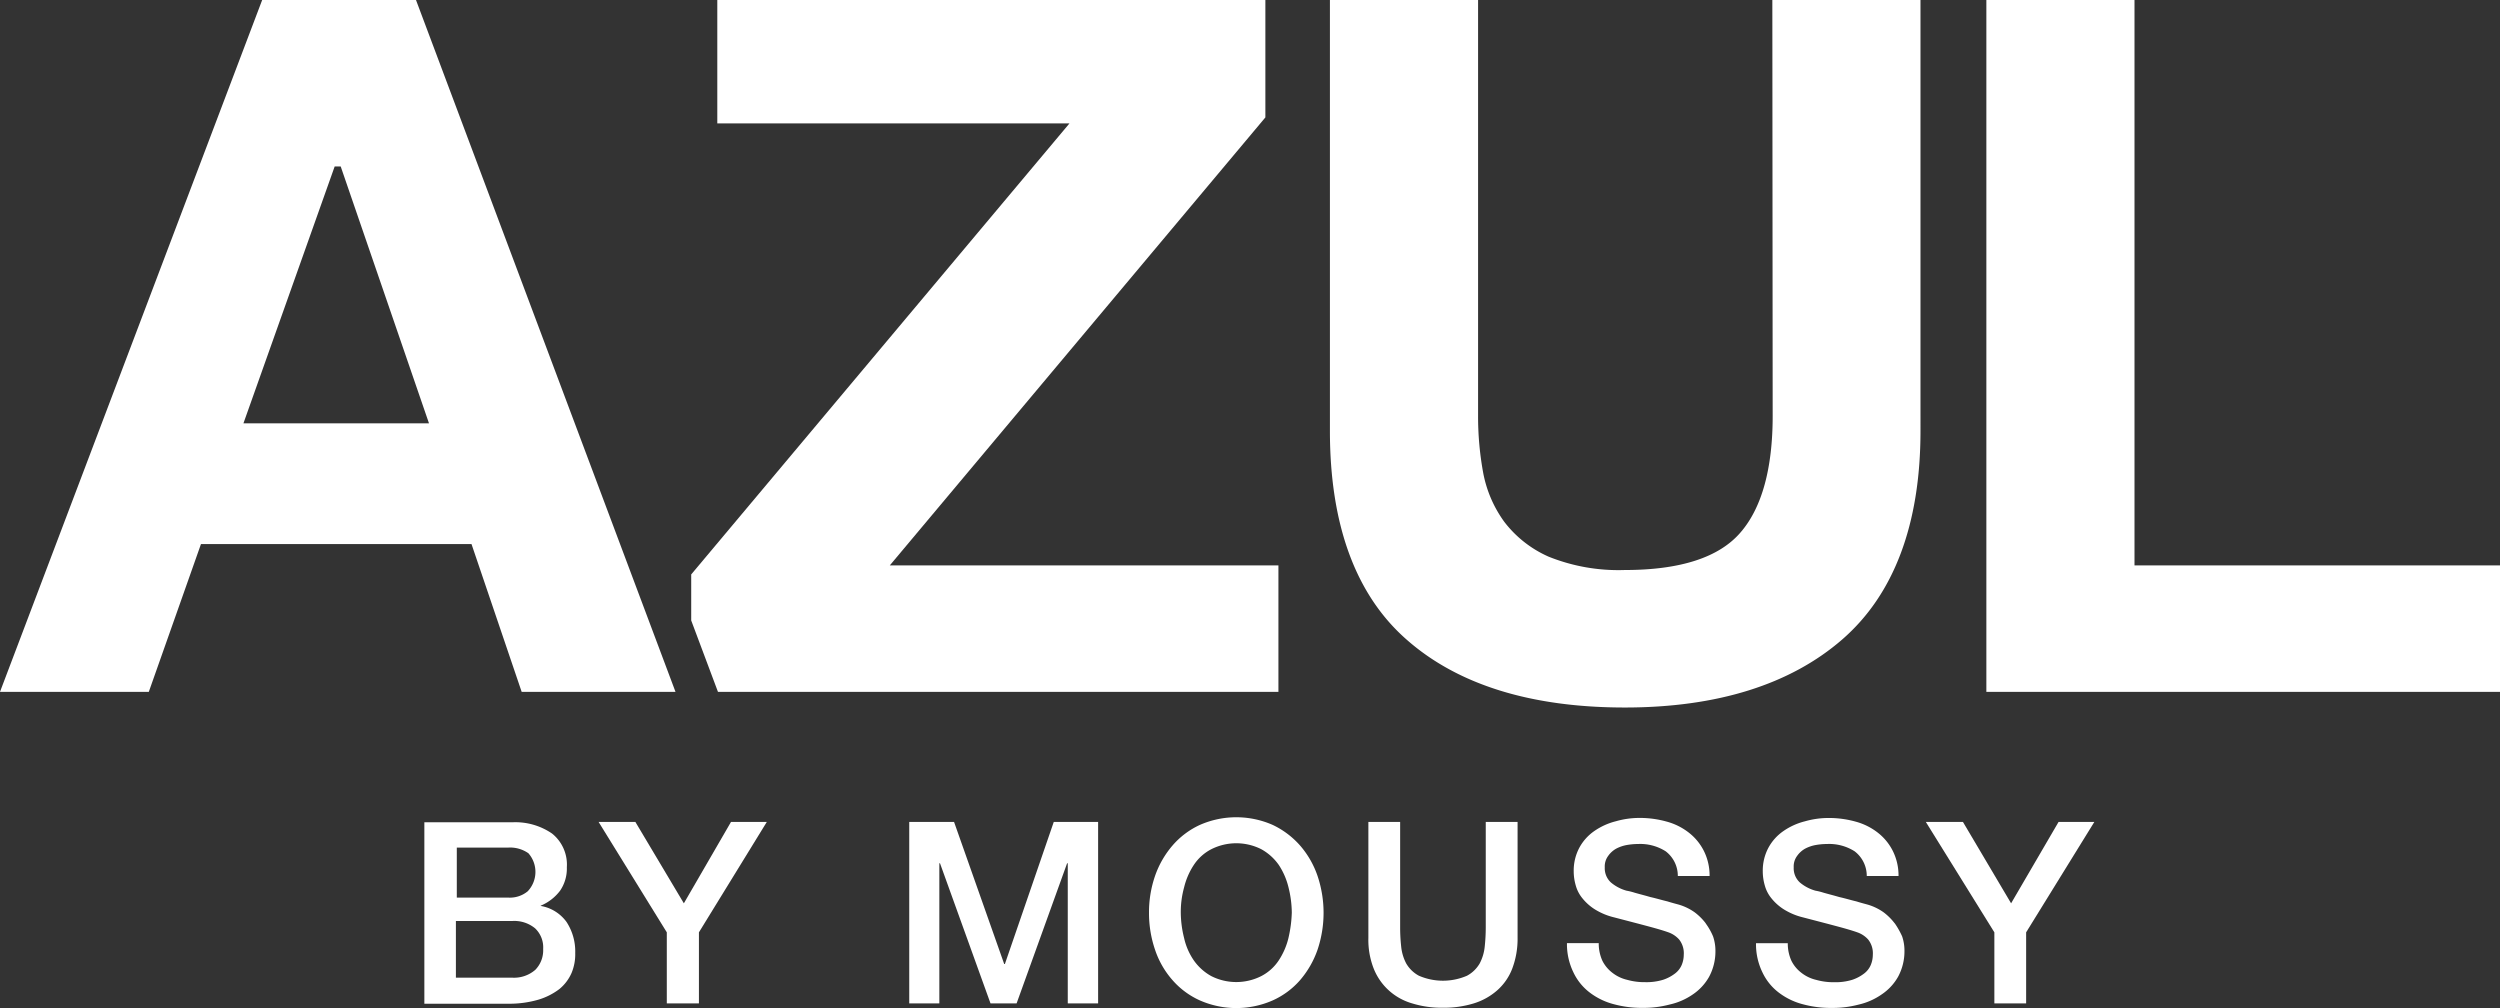 <svg xmlns="http://www.w3.org/2000/svg" width="186" height="75"><rect width="100%" height="100%" fill="#333333" stroke="none"/><defs><clipPath id="a"><path fill="#fff" d="M0 0h186v75H0z" data-name="長方形 32"/></clipPath></defs><path fill="#fff" d="M24.9 12.384h.448l6.568 19.11H18.112ZM19.506 0 0 51.473h11.071l3.881-10.994H35.08l3.732 10.994h11.445L30.95 0Z" data-name="パス 69"/><g data-name="グループ 64"><g fill="#fff" clip-path="url(#a)" data-name="グループ 63"><path d="M131.887 30.948c0 3.9-.8 6.825-2.388 8.661-1.592 1.861-4.478 2.8-8.608 2.8a13.92 13.92 0 0 1-5.673-.993 8.419 8.419 0 0 1-3.309-2.606 9.009 9.009 0 0 1-1.567-3.673 23.2 23.2 0 0 1-.373-4.169V0H98.946v32.065c0 6.974 1.916 12.21 5.722 15.536 3.807 3.35 9.255 5.038 16.222 5.038 6.867 0 12.315-1.712 16.172-5.063s5.822-8.587 5.822-15.511V0h-11.022Z" data-name="パス 70"/><path d="M158.807 42.067V0h-11.022v51.473H186v-9.406Z" data-name="パス 71"/><path d="M95.115 51.473v-9.406H66.2L94.144 8.736V0H53.367v9.183h26.2L51.426 42.737v3.425l1.99 5.311Z" data-name="パス 72"/><path d="M40.23 67.406v-.025a3.476 3.476 0 0 0 1.443-1.117 2.914 2.914 0 0 0 .5-1.737 2.96 2.96 0 0 0-1.095-2.507 4.818 4.818 0 0 0-2.911-.844h-6.595v13.5h6.22a7.7 7.7 0 0 0 2.264-.3 4.879 4.879 0 0 0 1.567-.794 3.212 3.212 0 0 0 .9-1.191 3.612 3.612 0 0 0 .274-1.489 4.008 4.008 0 0 0-.647-2.308 2.985 2.985 0 0 0-1.916-1.191m-6.295-4.343h3.881a2.373 2.373 0 0 1 1.493.422 2.1 2.1 0 0 1-.05 2.829 2.083 2.083 0 0 1-1.418.472h-3.859v-3.72Zm5.872 9.108a2.4 2.4 0 0 1-1.692.571h-4.2v-4.217h4.2a2.434 2.434 0 0 1 1.692.546 1.944 1.944 0 0 1 .6 1.539 2.073 2.073 0 0 1-.6 1.564" data-name="パス 73"/><path d="m50.879 67.207-3.608-6.056h-2.736l5.075 8.215v5.286H52v-5.286l5.051-8.215h-2.664Z" data-name="パス 74"/><path d="M74.763 71.724h-.05l-3.731-10.572h-3.334v13.5h2.239V64.229h.05l3.757 10.424h1.941l3.757-10.424h.05v10.424H81.7v-13.5h-3.3Z" data-name="パス 75"/><path d="M96.732 62.914a6.319 6.319 0 0 0-2.04-1.539 6.727 6.727 0 0 0-5.424 0 5.987 5.987 0 0 0-2.04 1.539 6.966 6.966 0 0 0-1.294 2.258 8.268 8.268 0 0 0-.448 2.73 8.416 8.416 0 0 0 .448 2.755 6.543 6.543 0 0 0 1.294 2.258 5.922 5.922 0 0 0 2.04 1.514 6.727 6.727 0 0 0 5.424 0 5.922 5.922 0 0 0 2.04-1.514 6.966 6.966 0 0 0 1.294-2.258 8.621 8.621 0 0 0 0-5.485 6.78 6.78 0 0 0-1.294-2.258m-.871 6.875a5.273 5.273 0 0 1-.722 1.663 3.456 3.456 0 0 1-1.294 1.166 4.12 4.12 0 0 1-3.732 0 3.88 3.88 0 0 1-1.294-1.166 4.764 4.764 0 0 1-.722-1.663 8.006 8.006 0 0 1-.247-1.889 6.892 6.892 0 0 1 .249-1.886 5.274 5.274 0 0 1 .722-1.663 3.456 3.456 0 0 1 1.294-1.166 4.12 4.12 0 0 1 3.732 0 3.88 3.88 0 0 1 1.294 1.166 5.273 5.273 0 0 1 .722 1.663 8.006 8.006 0 0 1 .247 1.886 9.555 9.555 0 0 1-.249 1.886" data-name="パス 76"/><path d="M110.54 69.019a13.359 13.359 0 0 1-.075 1.39 3.419 3.419 0 0 1-.373 1.266 2.4 2.4 0 0 1-.945.918 4.5 4.5 0 0 1-3.583 0 2.4 2.4 0 0 1-.945-.918 3.418 3.418 0 0 1-.373-1.266 13 13 0 0 1-.075-1.39v-7.867h-2.364v8.637a5.854 5.854 0 0 0 .4 2.283 4.368 4.368 0 0 0 2.861 2.581 7.394 7.394 0 0 0 2.289.323 7.5 7.5 0 0 0 2.289-.323 4.734 4.734 0 0 0 1.742-.968 4.106 4.106 0 0 0 1.12-1.613 6.251 6.251 0 0 0 .4-2.283v-8.637h-2.368Z" data-name="パス 77"/><path d="M126.911 68.7a4.27 4.27 0 0 0-.821-.819 3.946 3.946 0 0 0-1.169-.571c-.174-.05-.473-.124-.871-.248-.423-.1-.821-.223-1.269-.323-.423-.124-.821-.223-1.169-.323a4.482 4.482 0 0 0-.6-.149 3.081 3.081 0 0 1-1.169-.62 1.438 1.438 0 0 1-.448-1.117 1.31 1.31 0 0 1 .249-.844 1.809 1.809 0 0 1 .6-.546 2.743 2.743 0 0 1 .8-.273 5.091 5.091 0 0 1 .846-.074 3.524 3.524 0 0 1 2.04.546 2.3 2.3 0 0 1 .9 1.837h2.364a4.1 4.1 0 0 0-.423-1.861 3.984 3.984 0 0 0-1.12-1.365 4.639 4.639 0 0 0-1.651-.823 7.413 7.413 0 0 0-1.99-.273 6.367 6.367 0 0 0-1.791.248 4.895 4.895 0 0 0-1.592.72 3.574 3.574 0 0 0-1.12 1.241 3.62 3.62 0 0 0-.423 1.762 3.77 3.77 0 0 0 .149 1.042 2.568 2.568 0 0 0 .5.968 3.73 3.73 0 0 0 .921.819 4.852 4.852 0 0 0 1.443.6c.945.248 1.717.447 2.364.62s1.194.323 1.692.5a1.936 1.936 0 0 1 .771.521 1.648 1.648 0 0 1 .348 1.142 1.987 1.987 0 0 1-.149.745 1.564 1.564 0 0 1-.5.645 3.012 3.012 0 0 1-.9.472 4.245 4.245 0 0 1-1.319.174 4.749 4.749 0 0 1-1.343-.174 2.8 2.8 0 0 1-1.095-.521 2.568 2.568 0 0 1-.746-.893 3.1 3.1 0 0 1-.274-1.315h-2.364a4.772 4.772 0 0 0 .473 2.159 4.063 4.063 0 0 0 1.219 1.514 5.02 5.02 0 0 0 1.791.869 7.9 7.9 0 0 0 2.189.273 7.489 7.489 0 0 0 1.965-.248 4.875 4.875 0 0 0 1.717-.745 3.869 3.869 0 0 0 1.219-1.315 3.981 3.981 0 0 0 .473-1.936 3.3 3.3 0 0 0-.174-1.067 4.627 4.627 0 0 0-.547-.968" data-name="パス 78"/><path d="M140.968 68.7a4.269 4.269 0 0 0-.821-.819 3.946 3.946 0 0 0-1.169-.571c-.174-.05-.473-.124-.871-.248-.423-.1-.821-.223-1.269-.323-.423-.124-.821-.223-1.169-.323a4.482 4.482 0 0 0-.6-.149 3.081 3.081 0 0 1-1.169-.62 1.438 1.438 0 0 1-.448-1.117 1.31 1.31 0 0 1 .249-.844 1.809 1.809 0 0 1 .6-.546 2.743 2.743 0 0 1 .8-.273 5.091 5.091 0 0 1 .846-.074 3.524 3.524 0 0 1 2.04.546 2.3 2.3 0 0 1 .9 1.837h2.364a4.1 4.1 0 0 0-.423-1.861 3.984 3.984 0 0 0-1.12-1.365 4.638 4.638 0 0 0-1.642-.819 7.413 7.413 0 0 0-1.99-.273 6.367 6.367 0 0 0-1.791.248 4.895 4.895 0 0 0-1.592.72 3.575 3.575 0 0 0-1.12 1.241 3.62 3.62 0 0 0-.423 1.762 3.769 3.769 0 0 0 .149 1.042 2.568 2.568 0 0 0 .5.968 3.729 3.729 0 0 0 .921.819 4.852 4.852 0 0 0 1.443.6c.945.248 1.717.447 2.364.62s1.194.323 1.692.5a1.936 1.936 0 0 1 .771.521 1.648 1.648 0 0 1 .348 1.142 1.988 1.988 0 0 1-.149.745 1.564 1.564 0 0 1-.5.645 3.012 3.012 0 0 1-.9.472 4.245 4.245 0 0 1-1.319.174 4.749 4.749 0 0 1-1.344-.174 2.8 2.8 0 0 1-1.095-.521 2.568 2.568 0 0 1-.746-.893 3.1 3.1 0 0 1-.274-1.315h-2.364a4.772 4.772 0 0 0 .473 2.159 4.063 4.063 0 0 0 1.219 1.514 5.02 5.02 0 0 0 1.791.869 7.9 7.9 0 0 0 2.189.273 7.489 7.489 0 0 0 1.965-.248 4.875 4.875 0 0 0 1.716-.759 3.868 3.868 0 0 0 1.219-1.315 3.981 3.981 0 0 0 .473-1.936 3.3 3.3 0 0 0-.174-1.067 6.1 6.1 0 0 0-.547-.968" data-name="パス 79"/><path d="m149.626 67.207-3.583-6.056h-2.762l5.1 8.215v5.286h2.364v-5.286l5.075-8.215h-2.662Z" data-name="パス 80"/></g></g></svg>